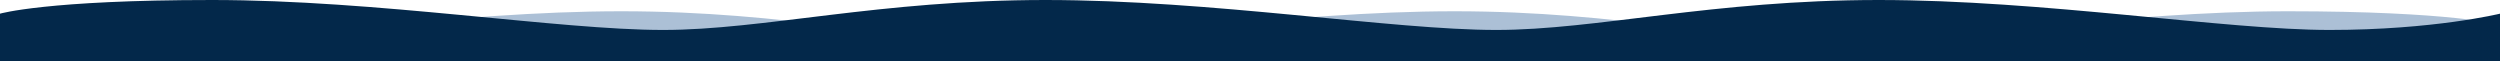 <svg xmlns="http://www.w3.org/2000/svg" xmlns:xlink="http://www.w3.org/1999/xlink" xmlns:serif="http://www.serif.com/" width="100%" height="100%" viewBox="0 0 3840 94" xml:space="preserve" style="fill-rule:evenodd;clip-rule:evenodd;stroke-linejoin:round;stroke-miterlimit:2;">    <path d="M3514.1,17.3C3262,17.3 2981.4,63.7 2821.5,63.7C2667.6,63.7 2489.4,17.3 2234.2,17.3C1979,17.3 1701.5,63.7 1541.6,63.7C1387.7,63.7 1210.7,17.3 954.3,17.3C697.9,17.3 421.7,63.7 261.8,63.7C101.9,63.7 0,38 0,38L0,94L3840,94L3840,38C3840,38 3766.1,17.3 3514.1,17.3Z" style="fill:rgb(172,192,214);fill-rule:nonzero;"></path>    <path d="M3578.2,46C3418.3,46 3138,0 2885.6,0C2630.9,0 2452.2,46 2298.3,46C2138.5,46 1861,0 1605.8,0C1351.1,0 1172.4,46 1018.5,46C858.6,46 579,0 325.9,0C71.2,0 0,21 0,21L0,94L3840,94L3840,21C3840,21 3738.1,46 3578.2,46Z" style="fill:rgb(3,40,74);fill-rule:nonzero;"></path></svg>
